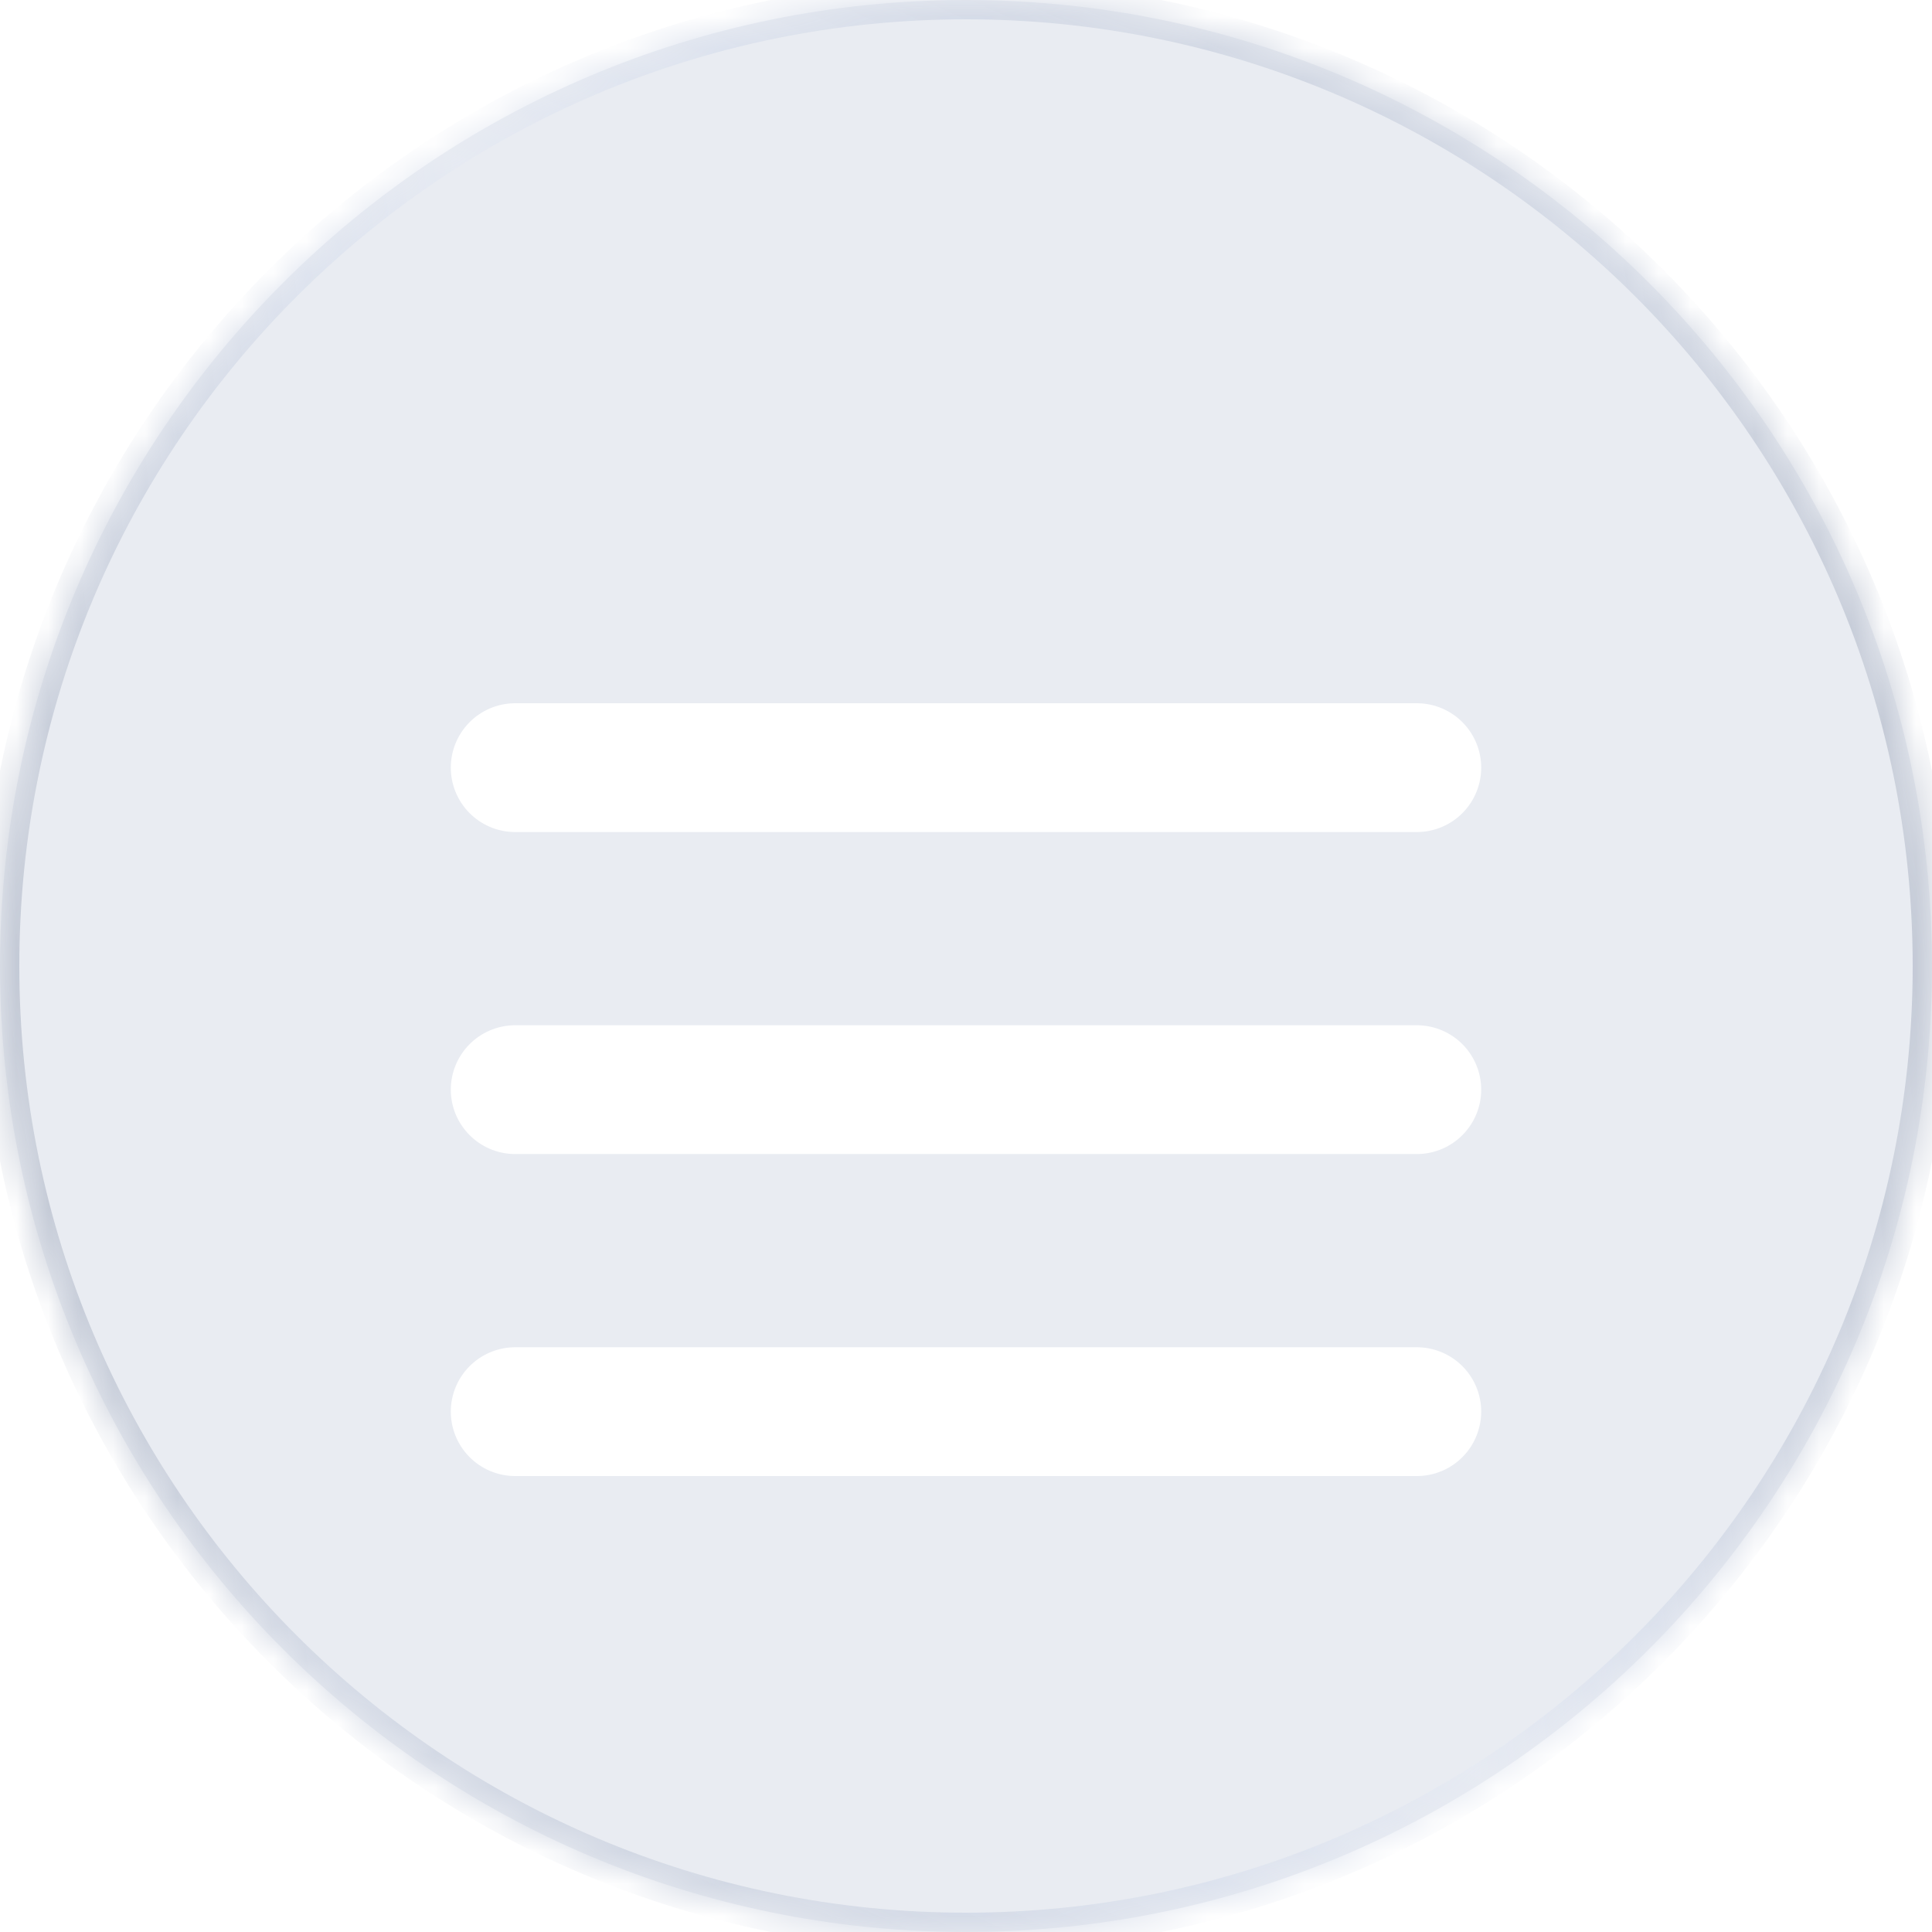 <svg width="60" height="60" viewBox="0 0 60 60" fill="none" xmlns="http://www.w3.org/2000/svg">
<mask id="path-1-inside-1_295_10023" fill="white">
<path d="M0 30C0 13.431 13.431 0 30 0C46.569 0 60 13.431 60 30C60 46.569 46.569 60 30 60C13.431 60 0 46.569 0 30Z"/>
</mask>
<path d="M0 30C0 13.431 13.431 0 30 0C46.569 0 60 13.431 60 30C60 46.569 46.569 60 30 60C13.431 60 0 46.569 0 30Z" fill="#D5DAE6" fill-opacity="0.5"/>
<g clip-path="url(#paint0_diamond_295_10023_clip_path)" data-figma-skip-parse="true" mask="url(#path-1-inside-1_295_10023)"><g transform="matrix(0.045 0.071 -0.032 0.036 30 30)"><rect x="0" y="0" width="537.111" height="902.367" fill="url(#paint0_diamond_295_10023)" opacity="1" shape-rendering="crispEdges"/><rect x="0" y="0" width="537.111" height="902.367" transform="scale(1 -1)" fill="url(#paint0_diamond_295_10023)" opacity="1" shape-rendering="crispEdges"/><rect x="0" y="0" width="537.111" height="902.367" transform="scale(-1 1)" fill="url(#paint0_diamond_295_10023)" opacity="1" shape-rendering="crispEdges"/><rect x="0" y="0" width="537.111" height="902.367" transform="scale(-1)" fill="url(#paint0_diamond_295_10023)" opacity="1" shape-rendering="crispEdges"/></g></g><path d="M30 60V59.4C13.763 59.4 0.6 46.237 0.6 30H0H-0.6C-0.6 46.9 13.1 60.6 30 60.6V60ZM60 30H59.4C59.4 46.237 46.237 59.4 30 59.4V60V60.6C46.9 60.6 60.6 46.9 60.6 30H60ZM30 0V0.6C46.237 0.6 59.4 13.763 59.4 30H60H60.6C60.6 13.1 46.9 -0.6 30 -0.6V0ZM30 0V-0.6C13.1 -0.6 -0.6 13.1 -0.6 30H0H0.6C0.6 13.763 13.763 0.6 30 0.6V0Z" data-figma-gradient-fill="{&#34;type&#34;:&#34;GRADIENT_DIAMOND&#34;,&#34;stops&#34;:[{&#34;color&#34;:{&#34;r&#34;:0.99607843160629272,&#34;g&#34;:0.99607843160629272,&#34;b&#34;:0.99607843160629272,&#34;a&#34;:1.0},&#34;position&#34;:0.0},{&#34;color&#34;:{&#34;r&#34;:0.86274510622024536,&#34;g&#34;:0.88627451658248901,&#34;b&#34;:0.93333333730697632,&#34;a&#34;:1.0},&#34;position&#34;:0.49519231915473938},{&#34;color&#34;:{&#34;r&#34;:0.71372550725936890,&#34;g&#34;:0.73725491762161255,&#34;b&#34;:0.78431373834609985,&#34;a&#34;:1.0},&#34;position&#34;:1.0}],&#34;stopsVar&#34;:[{&#34;color&#34;:{&#34;r&#34;:0.99607843160629272,&#34;g&#34;:0.99607843160629272,&#34;b&#34;:0.99607843160629272,&#34;a&#34;:1.0},&#34;position&#34;:0.0},{&#34;color&#34;:{&#34;r&#34;:0.86274510622024536,&#34;g&#34;:0.88627451658248901,&#34;b&#34;:0.93333333730697632,&#34;a&#34;:1.0},&#34;position&#34;:0.49519231915473938},{&#34;color&#34;:{&#34;r&#34;:0.71372550725936890,&#34;g&#34;:0.73725491762161255,&#34;b&#34;:0.78431373834609985,&#34;a&#34;:1.0},&#34;position&#34;:1.0}],&#34;transform&#34;:{&#34;m00&#34;:89.354820251464844,&#34;m01&#34;:-64.756385803222656,&#34;m02&#34;:17.700788497924805,&#34;m10&#34;:141.53848266601562,&#34;m11&#34;:72.676986694335938,&#34;m12&#34;:-77.107742309570312},&#34;opacity&#34;:1.0,&#34;blendMode&#34;:&#34;NORMAL&#34;,&#34;visible&#34;:true}" mask="url(#path-1-inside-1_295_10023)"/>
<g filter="url(#filter1_d_295_10023)">
<path d="M16 20H44" stroke="white" stroke-width="4" stroke-linecap="round"/>
</g>
<g filter="url(#filter2_d_295_10023)">
<path d="M16 30H44" stroke="white" stroke-width="4" stroke-linecap="round"/>
</g>
<g filter="url(#filter3_d_295_10023)">
<path d="M16 40H44" stroke="white" stroke-width="4" stroke-linecap="round"/>
</g>
<defs>
<clipPath id="paint0_diamond_295_10023_clip_path"><path d="M30 60V59.4C13.763 59.4 0.6 46.237 0.6 30H0H-0.6C-0.6 46.9 13.1 60.6 30 60.6V60ZM60 30H59.4C59.4 46.237 46.237 59.4 30 59.4V60V60.6C46.9 60.6 60.6 46.9 60.6 30H60ZM30 0V0.6C46.237 0.6 59.4 13.763 59.4 30H60H60.6C60.6 13.1 46.9 -0.6 30 -0.6V0ZM30 0V-0.6C13.1 -0.6 -0.6 13.1 -0.6 30H0H0.6C0.6 13.763 13.763 0.6 30 0.6V0Z" mask="url(#path-1-inside-1_295_10023)"/></clipPath><filter id="filter1_d_295_10023" x="10.16" y="18" width="39.68" height="11.68" filterUnits="userSpaceOnUse" color-interpolation-filters="sRGB">
<feFlood flood-opacity="0" result="BackgroundImageFix"/>
<feColorMatrix in="SourceAlpha" type="matrix" values="0 0 0 0 0 0 0 0 0 0 0 0 0 0 0 0 0 0 127 0" result="hardAlpha"/>
<feOffset dy="3.84"/>
<feGaussianBlur stdDeviation="1.92"/>
<feComposite in2="hardAlpha" operator="out"/>
<feColorMatrix type="matrix" values="0 0 0 0 0 0 0 0 0 0 0 0 0 0 0 0 0 0 0.2 0"/>
<feBlend mode="normal" in2="BackgroundImageFix" result="effect1_dropShadow_295_10023"/>
<feBlend mode="normal" in="SourceGraphic" in2="effect1_dropShadow_295_10023" result="shape"/>
</filter>
<filter id="filter2_d_295_10023" x="10.16" y="28" width="39.68" height="11.68" filterUnits="userSpaceOnUse" color-interpolation-filters="sRGB">
<feFlood flood-opacity="0" result="BackgroundImageFix"/>
<feColorMatrix in="SourceAlpha" type="matrix" values="0 0 0 0 0 0 0 0 0 0 0 0 0 0 0 0 0 0 127 0" result="hardAlpha"/>
<feOffset dy="3.84"/>
<feGaussianBlur stdDeviation="1.92"/>
<feComposite in2="hardAlpha" operator="out"/>
<feColorMatrix type="matrix" values="0 0 0 0 0 0 0 0 0 0 0 0 0 0 0 0 0 0 0.2 0"/>
<feBlend mode="normal" in2="BackgroundImageFix" result="effect1_dropShadow_295_10023"/>
<feBlend mode="normal" in="SourceGraphic" in2="effect1_dropShadow_295_10023" result="shape"/>
</filter>
<filter id="filter3_d_295_10023" x="10.16" y="38" width="39.68" height="11.68" filterUnits="userSpaceOnUse" color-interpolation-filters="sRGB">
<feFlood flood-opacity="0" result="BackgroundImageFix"/>
<feColorMatrix in="SourceAlpha" type="matrix" values="0 0 0 0 0 0 0 0 0 0 0 0 0 0 0 0 0 0 127 0" result="hardAlpha"/>
<feOffset dy="3.84"/>
<feGaussianBlur stdDeviation="1.92"/>
<feComposite in2="hardAlpha" operator="out"/>
<feColorMatrix type="matrix" values="0 0 0 0 0 0 0 0 0 0 0 0 0 0 0 0 0 0 0.2 0"/>
<feBlend mode="normal" in2="BackgroundImageFix" result="effect1_dropShadow_295_10023"/>
<feBlend mode="normal" in="SourceGraphic" in2="effect1_dropShadow_295_10023" result="shape"/>
</filter>
<linearGradient id="paint0_diamond_295_10023" x1="0" y1="0" x2="500" y2="500" gradientUnits="userSpaceOnUse">
<stop stop-color="#FEFEFE"/>
<stop offset="0.495" stop-color="#DCE2EE"/>
<stop offset="1" stop-color="#B6BCC8"/>
</linearGradient>
</defs>
</svg>
